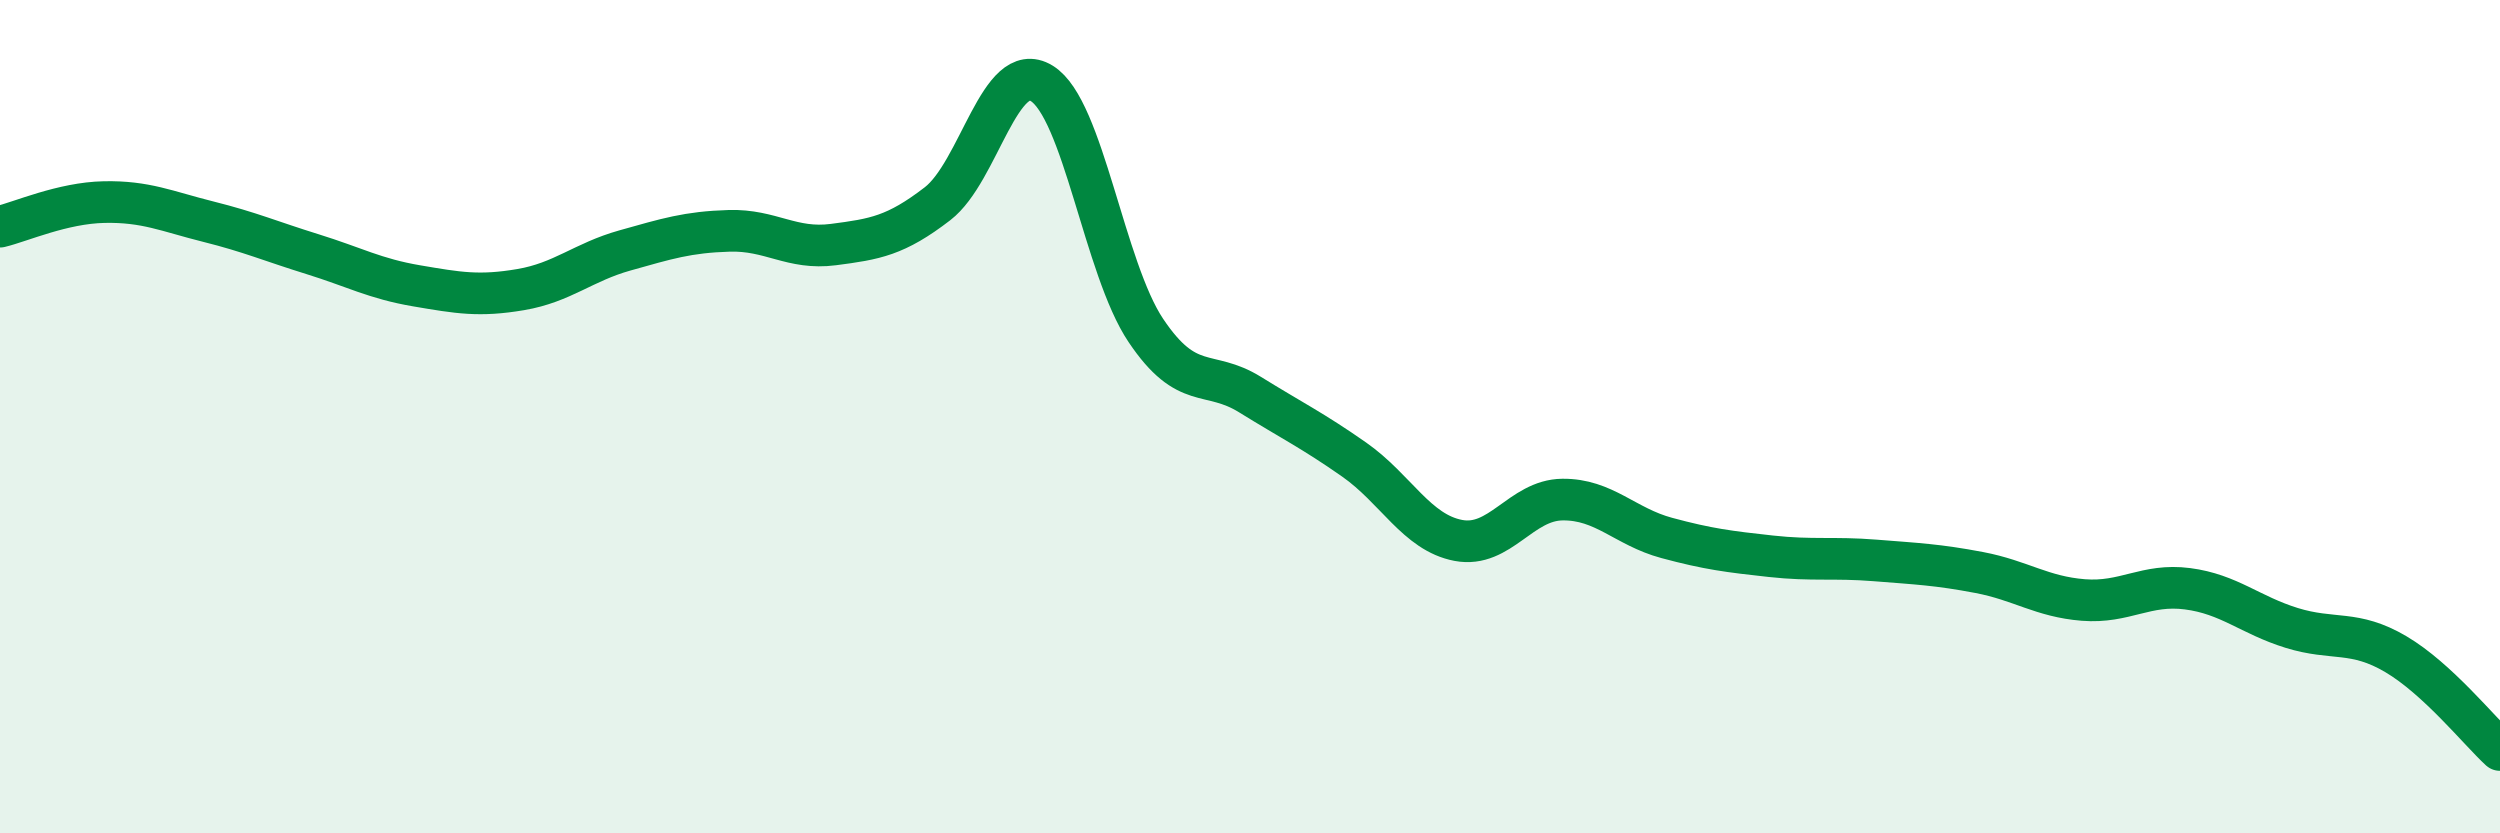 
    <svg width="60" height="20" viewBox="0 0 60 20" xmlns="http://www.w3.org/2000/svg">
      <path
        d="M 0,5.44 C 0.5,5.32 1.5,4.87 2.5,4.85 C 3.5,4.83 4,5.07 5,5.32 C 6,5.57 6.5,5.79 7.5,6.1 C 8.5,6.41 9,6.69 10,6.86 C 11,7.03 11.5,7.12 12.5,6.95 C 13.5,6.78 14,6.29 15,6.01 C 16,5.73 16.5,5.57 17.5,5.54 C 18.5,5.51 19,6 20,5.87 C 21,5.74 21.5,5.66 22.5,4.89 C 23.5,4.12 24,1.39 25,2 C 26,2.61 26.5,6.44 27.5,7.93 C 28.5,9.42 29,8.85 30,9.47 C 31,10.09 31.5,10.33 32.5,11.03 C 33.5,11.73 34,12.78 35,12.97 C 36,13.16 36.5,12 37.5,11.99 C 38.5,11.98 39,12.64 40,12.91 C 41,13.18 41.5,13.24 42.5,13.35 C 43.5,13.46 44,13.37 45,13.45 C 46,13.53 46.5,13.55 47.5,13.74 C 48.5,13.93 49,14.32 50,14.4 C 51,14.48 51.5,14 52.5,14.13 C 53.5,14.26 54,14.76 55,15.07 C 56,15.38 56.5,15.11 57.5,15.7 C 58.5,16.29 59.5,17.54 60,18L60 20L0 20Z"
        fill="#008740"
        opacity="0.1"
        stroke-linecap="round"
        stroke-linejoin="round"
      />
      <path
        d="M 0,5.44 C 0.5,5.32 1.5,4.87 2.5,4.85 C 3.5,4.83 4,5.07 5,5.32 C 6,5.57 6.5,5.79 7.5,6.1 C 8.5,6.41 9,6.69 10,6.86 C 11,7.03 11.5,7.12 12.5,6.95 C 13.5,6.78 14,6.29 15,6.01 C 16,5.73 16.5,5.57 17.5,5.54 C 18.5,5.51 19,6 20,5.87 C 21,5.74 21.5,5.66 22.5,4.89 C 23.5,4.12 24,1.39 25,2 C 26,2.61 26.5,6.44 27.5,7.93 C 28.5,9.42 29,8.85 30,9.47 C 31,10.09 31.5,10.33 32.5,11.03 C 33.5,11.73 34,12.78 35,12.97 C 36,13.16 36.5,12 37.5,11.99 C 38.5,11.98 39,12.64 40,12.91 C 41,13.18 41.5,13.24 42.5,13.35 C 43.5,13.46 44,13.37 45,13.45 C 46,13.53 46.5,13.55 47.5,13.74 C 48.5,13.93 49,14.32 50,14.4 C 51,14.48 51.5,14 52.5,14.13 C 53.5,14.26 54,14.76 55,15.07 C 56,15.38 56.5,15.11 57.5,15.7 C 58.5,16.29 59.5,17.54 60,18"
        stroke="#008740"
        stroke-width="1"
        fill="none"
        stroke-linecap="round"
        stroke-linejoin="round"
      />
    </svg>
  